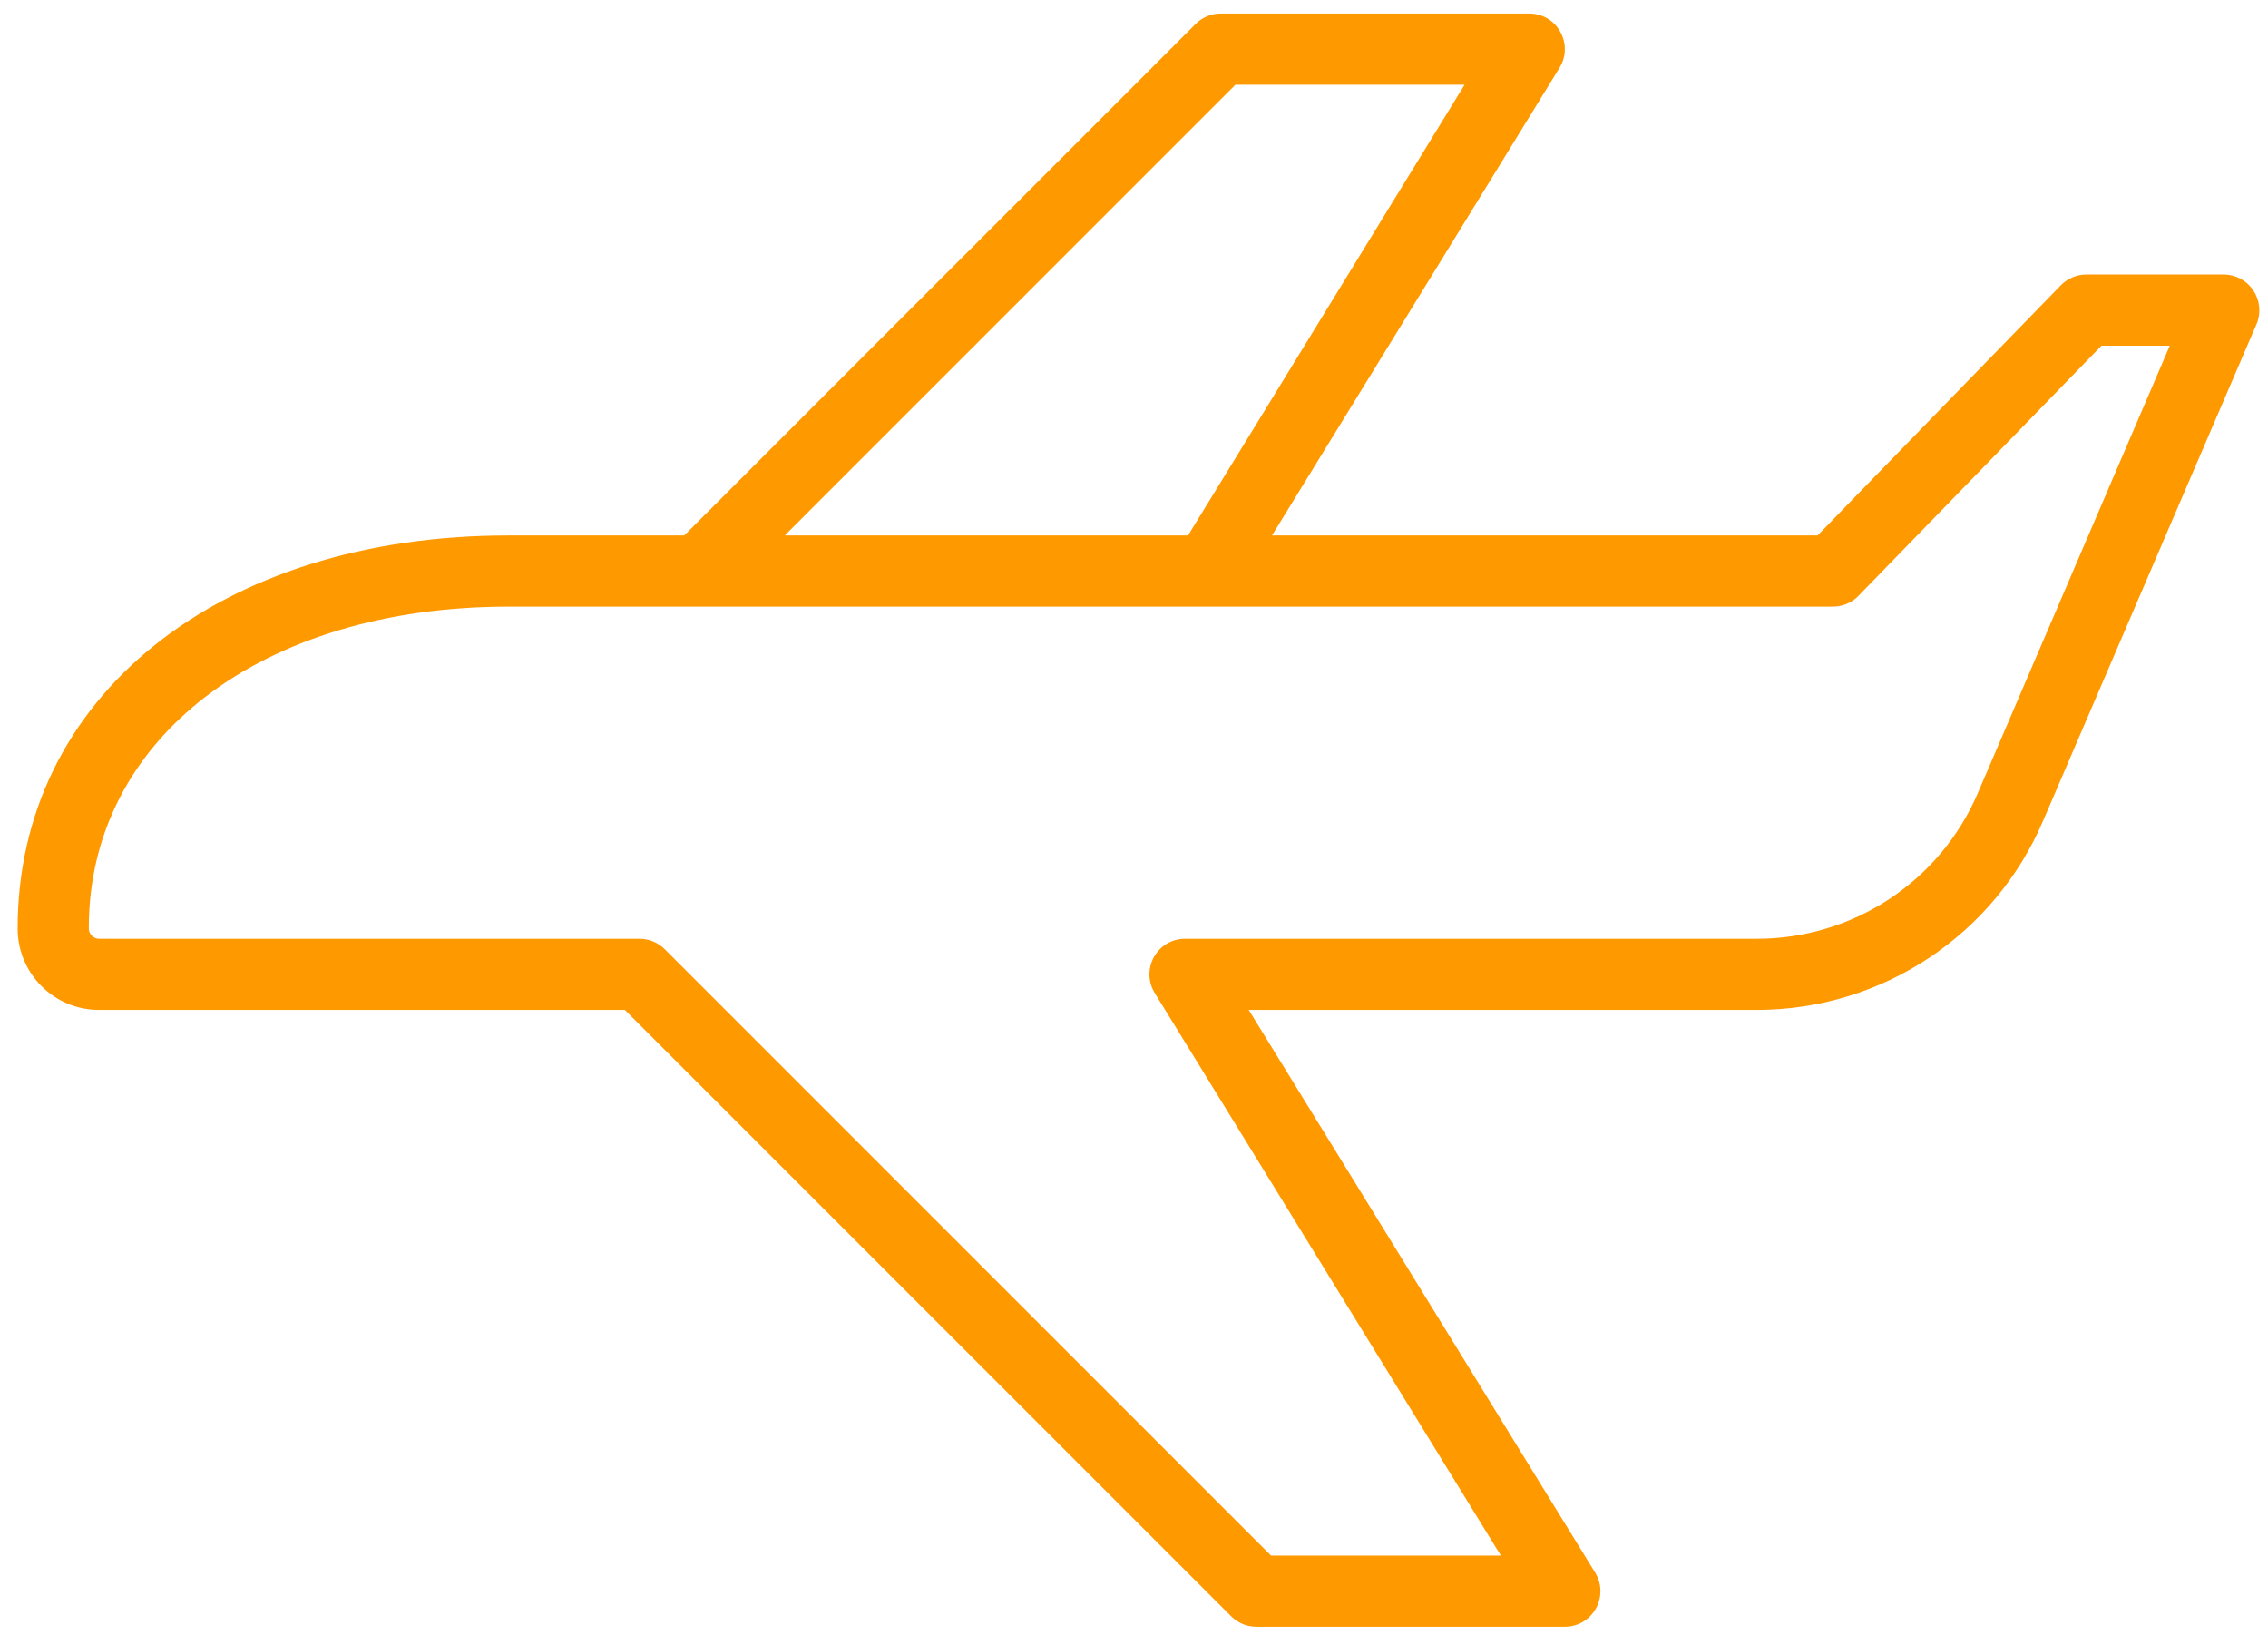 <?xml version="1.0" encoding="UTF-8"?> <svg xmlns="http://www.w3.org/2000/svg" viewBox="1952.256 2471.429 95.614 68.922" width="95.614" height="68.922"><path fill="#ff9900" stroke="none" fill-opacity="1" stroke-width="1" stroke-opacity="1" color="rgb(51, 51, 51)" fill-rule="evenodd" id="tSvg34a95739f5" d="M 2047.25 2483.67 C 2046.972 2483.251 2046.503 2483 2046 2483 C 2044.073 2483 2042.147 2483 2040.22 2483 C 2039.814 2482.998 2039.424 2483.16 2039.14 2483.45 C 2035.72 2486.967 2032.3 2490.483 2028.88 2494 C 2021.213 2494 2013.547 2494 2005.88 2494 C 2009.92 2487.43 2013.96 2480.86 2018 2474.29 C 2018.608 2473.308 2017.926 2472.037 2016.772 2472.001 C 2016.754 2472 2016.737 2472 2016.72 2472 C 2012.387 2472 2008.053 2472 2003.72 2472 C 2003.322 2472 2002.941 2472.159 2002.66 2472.44 C 1995.473 2479.627 1988.287 2486.813 1981.1 2494 C 1978.633 2494 1976.167 2494 1973.7 2494 C 1961.51 2494 1953 2500.8 1953 2510.57 C 1953 2512.464 1954.536 2514 1956.43 2514 C 1963.82 2514 1971.21 2514 1978.6 2514 C 1987.12 2522.52 1995.64 2531.04 2004.16 2539.56 C 2004.441 2539.841 2004.822 2540 2005.22 2540 C 2009.553 2540 2013.887 2540 2018.22 2540 C 2019.375 2540.004 2020.1 2538.756 2019.526 2537.754 C 2019.518 2537.739 2019.509 2537.725 2019.5 2537.71 C 2014.633 2529.807 2009.767 2521.903 2004.9 2514 C 2012.04 2514 2019.18 2514 2026.32 2514 C 2031.587 2513.997 2036.342 2510.848 2038.4 2506 C 2041.4 2499.02 2044.4 2492.04 2047.4 2485.06 C 2047.582 2484.6 2047.526 2484.08 2047.25 2483.67C 2047.25 2483.67 2047.25 2483.67 2047.25 2483.67Z M 2004.34 2475 C 2007.56 2475 2010.78 2475 2014 2475 C 2010.113 2481.333 2006.227 2487.667 2002.34 2494 C 1996.673 2494 1991.007 2494 1985.34 2494C 1991.673 2487.667 1998.007 2481.333 2004.34 2475Z M 2035.64 2504.85 C 2034.046 2508.582 2030.378 2511.002 2026.32 2511 C 2018.287 2511 2010.253 2511 2002.22 2511 C 2001.065 2510.996 2000.34 2512.244 2000.914 2513.246 C 2000.922 2513.261 2000.931 2513.275 2000.94 2513.29 C 2005.803 2521.193 2010.667 2529.097 2015.53 2537 C 2012.3 2537 2009.07 2537 2005.84 2537 C 1997.32 2528.48 1988.8 2519.96 1980.28 2511.44 C 1979.999 2511.159 1979.618 2511 1979.22 2511 C 1971.623 2511 1964.027 2511 1956.43 2511 C 1956.183 2510.995 1955.989 2510.787 1956 2510.54 C 1956 2502.57 1963.28 2497 1973.7 2497 C 1992.307 2497 2010.913 2497 2029.52 2497 C 2029.926 2497.002 2030.316 2496.84 2030.6 2496.55 C 2034.017 2493.033 2037.433 2489.517 2040.85 2486 C 2041.81 2486 2042.77 2486 2043.73 2486C 2041.033 2492.283 2038.337 2498.567 2035.64 2504.85Z"></path><defs> </defs></svg> 